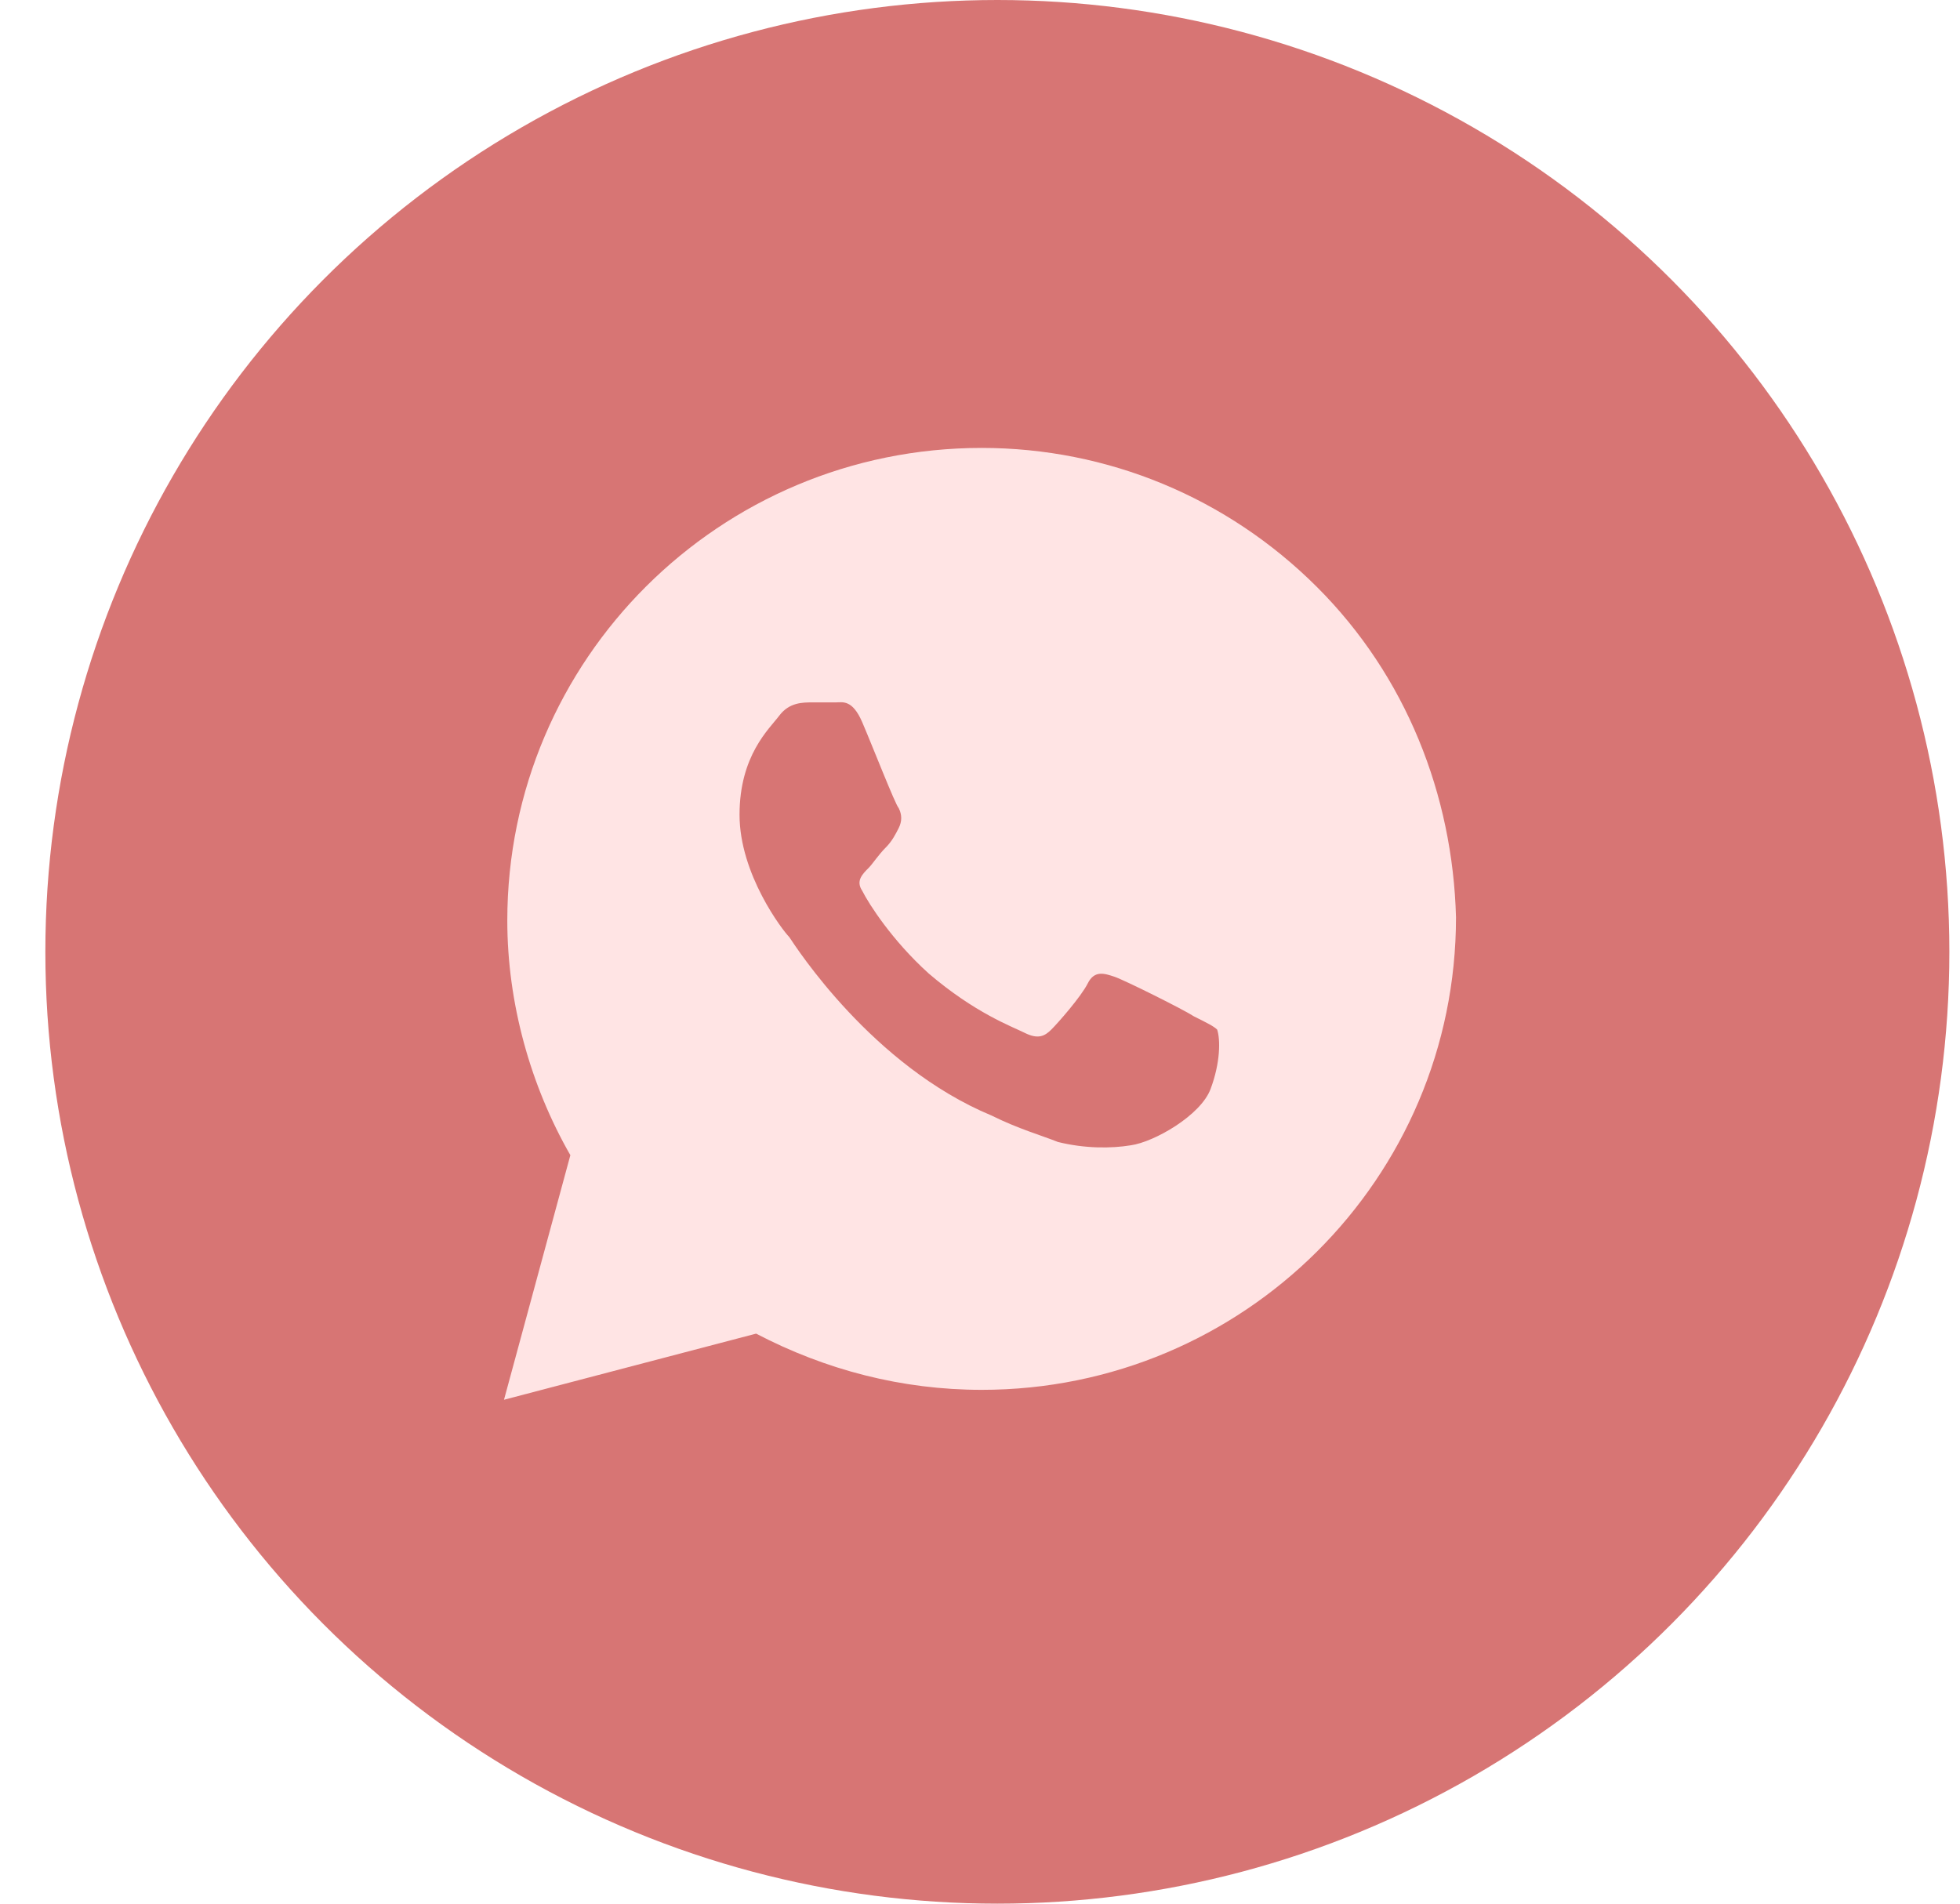 <?xml version="1.0" encoding="UTF-8"?> <svg xmlns="http://www.w3.org/2000/svg" width="35" height="34" viewBox="0 0 35 34" fill="none"><circle cx="17.81" cy="17" r="17" fill="#D77574"></circle><path d="M23.512 10.479C21.913 8.885 19.78 8 17.53 8C12.85 8 9.059 11.778 9.059 16.441C9.059 17.917 9.474 19.392 10.185 20.632L9 25L13.502 23.819C14.746 24.469 16.108 24.823 17.53 24.823C22.209 24.823 26 21.045 26 16.382C25.941 14.198 25.111 12.073 23.512 10.479ZM21.617 19.451C21.439 19.924 20.61 20.396 20.195 20.455C19.84 20.514 19.366 20.514 18.892 20.396C18.596 20.278 18.181 20.16 17.707 19.924C15.575 19.038 14.213 16.913 14.094 16.736C13.976 16.618 13.206 15.615 13.206 14.552C13.206 13.49 13.739 13.017 13.916 12.781C14.094 12.545 14.331 12.545 14.509 12.545C14.627 12.545 14.805 12.545 14.923 12.545C15.042 12.545 15.22 12.486 15.397 12.899C15.575 13.312 15.989 14.375 16.049 14.434C16.108 14.552 16.108 14.67 16.049 14.788C15.989 14.906 15.93 15.024 15.812 15.142C15.693 15.26 15.575 15.438 15.516 15.496C15.397 15.615 15.279 15.733 15.397 15.91C15.516 16.146 15.93 16.795 16.582 17.385C17.411 18.094 18.063 18.33 18.3 18.448C18.537 18.566 18.655 18.507 18.773 18.389C18.892 18.271 19.307 17.799 19.425 17.562C19.544 17.326 19.721 17.385 19.899 17.444C20.077 17.503 21.143 18.035 21.321 18.153C21.558 18.271 21.676 18.33 21.735 18.389C21.794 18.566 21.794 18.979 21.617 19.451Z" fill="#FFE4E4"></path></svg> 